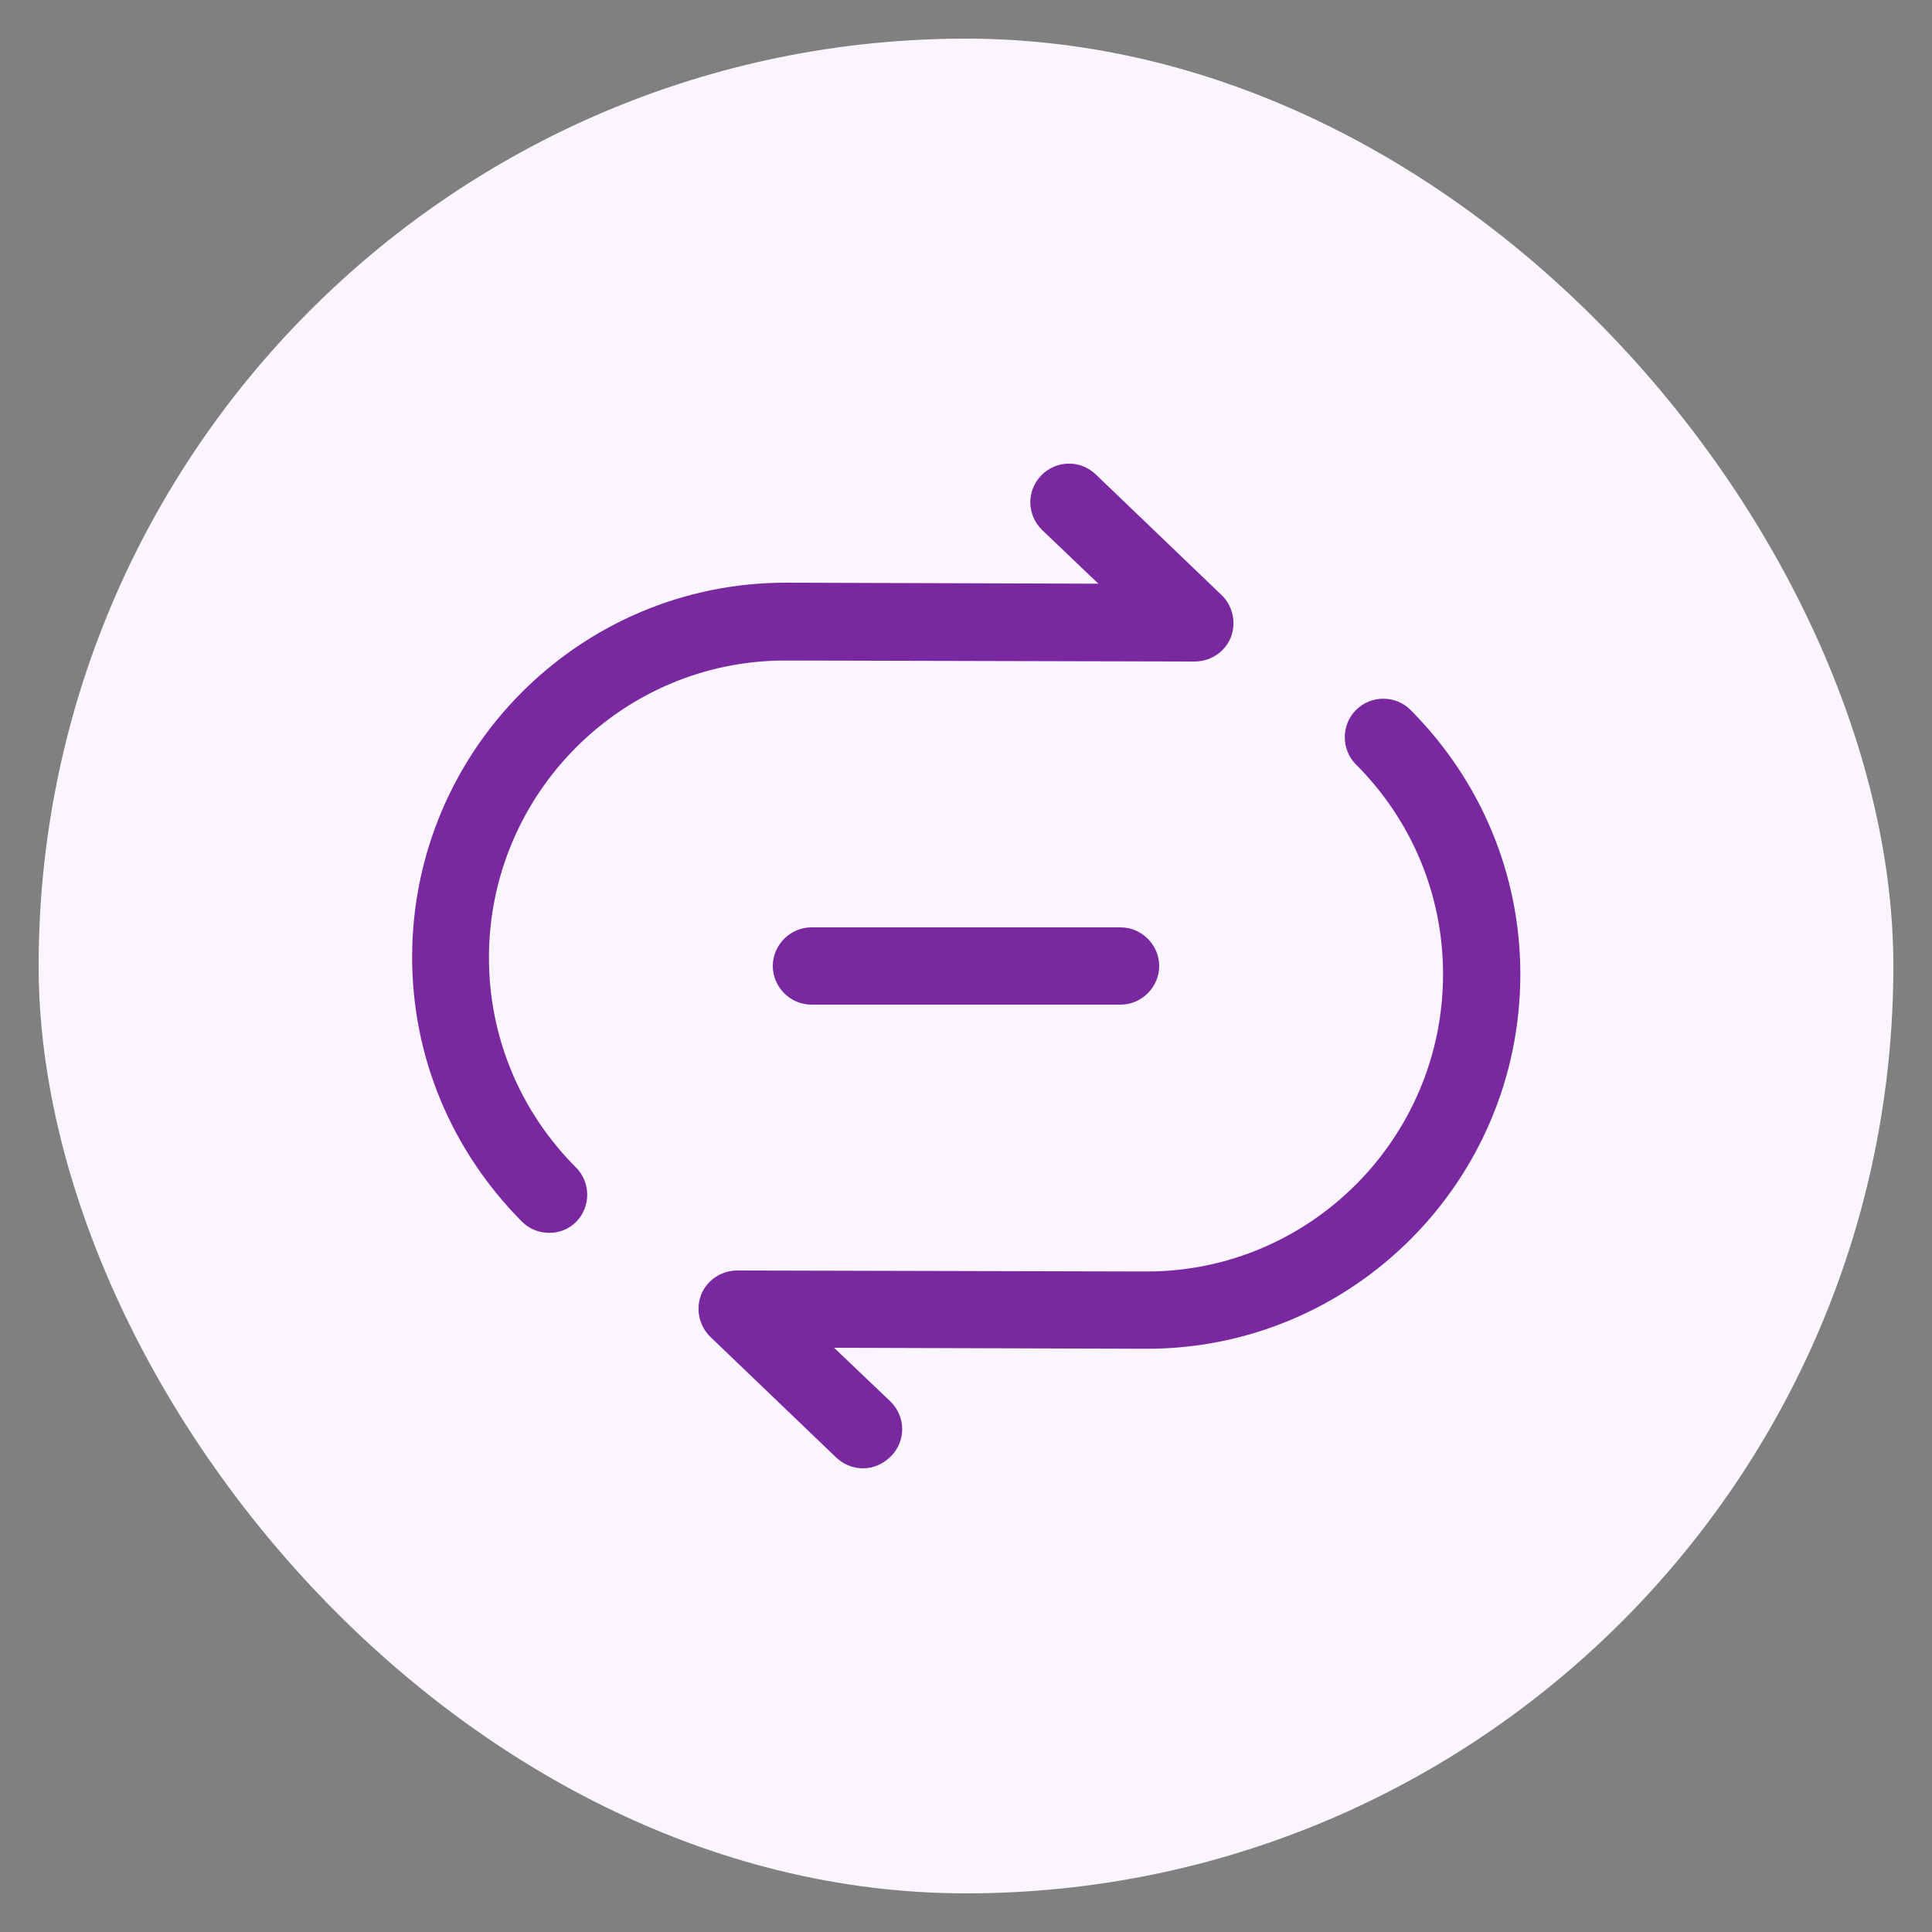 <svg width="25" height="25" viewBox="0 0 25 25" fill="none" xmlns="http://www.w3.org/2000/svg">
<rect x="0" y="0" width="25" height="25" fill="#808080" stroke="none"/>
<rect x="0.5" y="0.5" width="24" height="24" rx="12" fill="#FAF5FF"/>
<path d="M7.107 15.953C6.98 15.953 6.853 15.907 6.753 15.807C5.84 14.887 5.333 13.673 5.333 12.387C5.333 9.713 7.5 7.54 10.167 7.54L14.213 7.553L13.487 6.86C13.287 6.667 13.28 6.353 13.473 6.153C13.667 5.953 13.98 5.947 14.18 6.14L15.807 7.7C15.953 7.84 16 8.06 15.927 8.247C15.853 8.433 15.667 8.56 15.46 8.56L10.16 8.547C8.047 8.547 6.327 10.273 6.327 12.393C6.327 13.413 6.727 14.38 7.453 15.107C7.647 15.3 7.647 15.62 7.453 15.813C7.36 15.907 7.233 15.953 7.107 15.953Z" fill="#7A28A0"/>
<path d="M11.167 19C11.04 19 10.92 18.953 10.82 18.86L9.193 17.3C9.047 17.16 9 16.94 9.073 16.753C9.147 16.567 9.333 16.44 9.54 16.44L14.84 16.453C16.953 16.453 18.673 14.726 18.673 12.607C18.673 11.586 18.273 10.62 17.547 9.893C17.353 9.7 17.353 9.38 17.547 9.187C17.74 8.993 18.06 8.993 18.253 9.187C19.167 10.107 19.673 11.32 19.673 12.607C19.673 15.28 17.507 17.453 14.84 17.453L10.793 17.44L11.52 18.133C11.72 18.326 11.727 18.64 11.533 18.84C11.427 18.947 11.3 19 11.167 19Z" fill="#7A28A0"/>
<path d="M14.5 13H10.5C10.227 13 10 12.773 10 12.5C10 12.227 10.227 12 10.5 12H14.5C14.773 12 15 12.227 15 12.5C15 12.773 14.773 13 14.5 13Z" fill="#7A28A0"/>
</svg>
